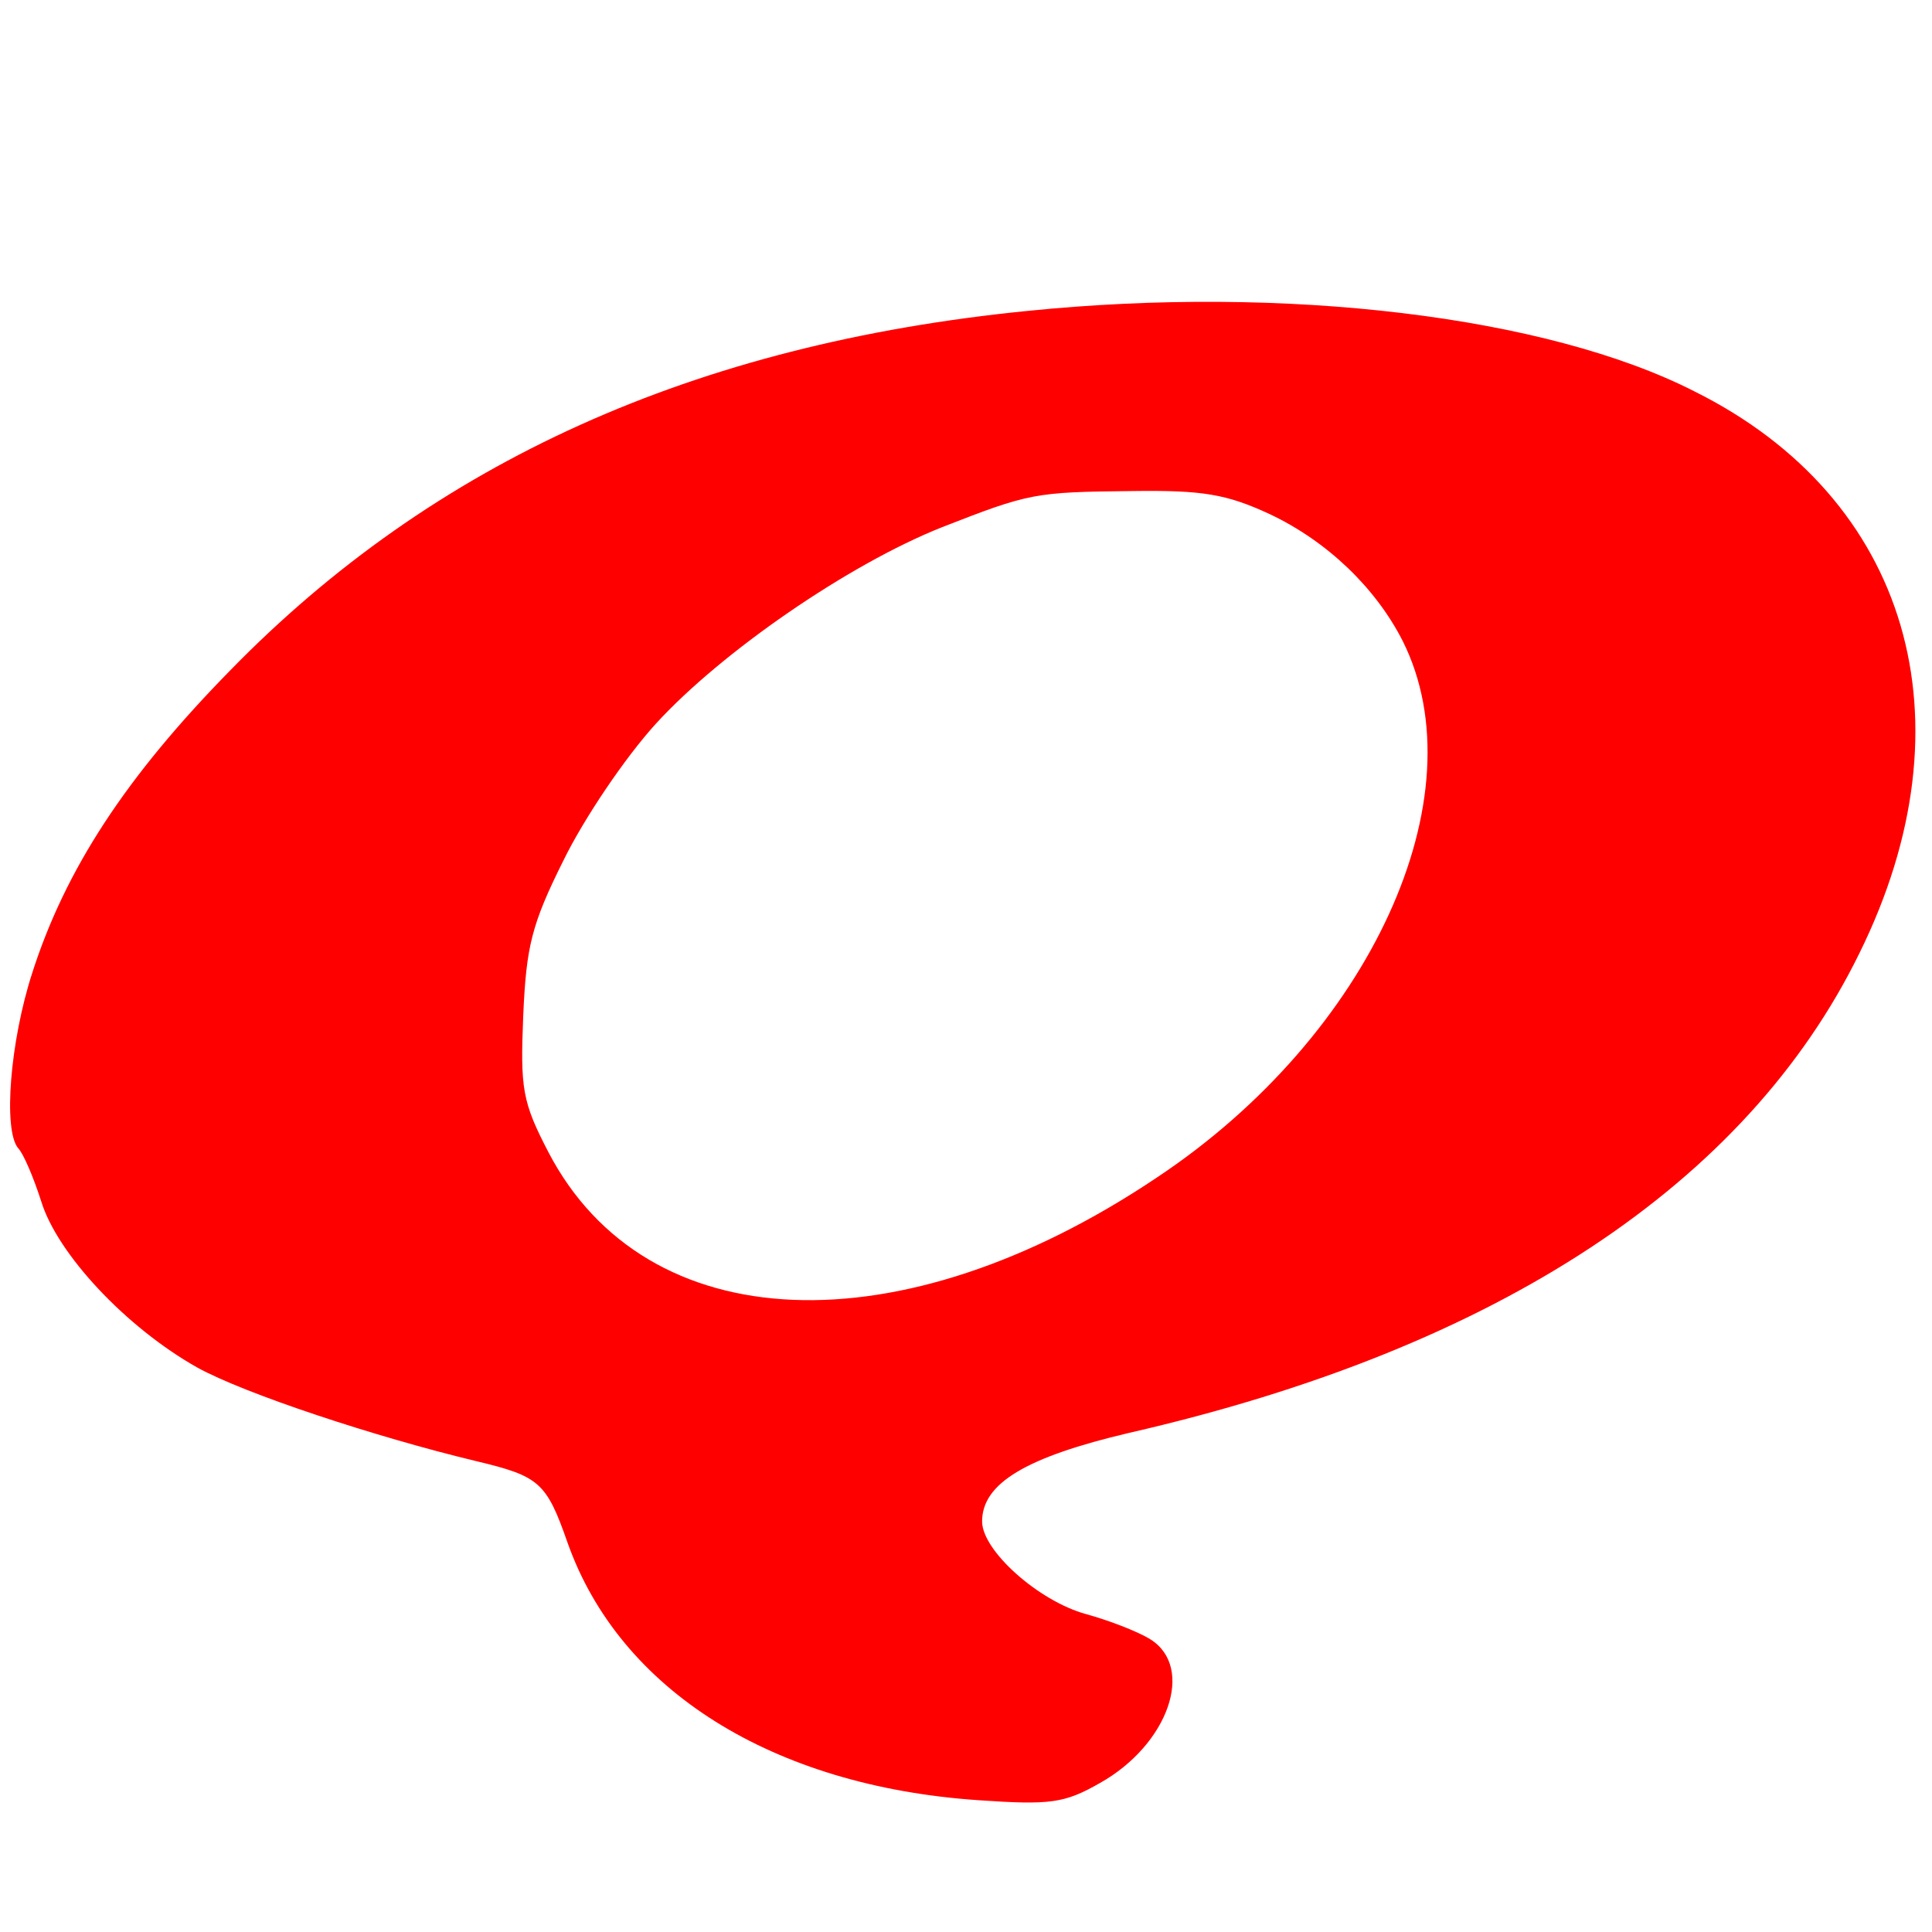 <svg version="1.2" xmlns="http://www.w3.org/2000/svg" viewBox="0 0 192 192" width="192" height="192">
	<title>favicon</title>
	<style>
		.s0 { fill: #ff0000 } 
	</style>
	<g>
		<path class="s0" d="m102.1 30.9c-33.1 3.3-59 15-79.2 35.7-10.4 10.6-16.4 19.8-19.7 30.1-2.2 6.8-2.9 15.6-1.4 17.4 0.5 0.5 1.5 2.8 2.3 5.3 1.6 5.2 8.4 12.5 15.5 16.5 4.7 2.6 17.7 6.9 27.7 9.3 6.3 1.5 7 2.1 9.1 8.1 5.2 14.7 20.4 24.2 40.8 25.6 7.2 0.5 8.6 0.3 12.1-1.7 6.8-3.8 9.5-11.5 5-14.3-1.3-0.8-4.2-1.9-6.4-2.5-4.7-1.3-10.3-6.3-10.3-9.2 0-3.8 4.4-6.4 14.6-8.8 36.7-8.4 61.4-24.8 72.6-47.7 11.4-23.1 4.9-45.2-16.4-55.8-14.7-7.5-40.7-10.6-66.3-8zm24.1 20.2c5.7 2.7 10.5 7.3 13.2 12.6 7.7 15.4-3.2 39.2-24.4 53.3-25.6 17.2-50.8 16.1-60.5-2.5-2.6-5-2.8-6.3-2.5-13.6 0.3-6.8 0.8-9 4-15.4 2-4.1 6.1-10.2 9.2-13.6 6.5-7.1 19.1-15.8 28.4-19.5 8.7-3.4 9.2-3.5 18.9-3.6 7-0.1 9.4 0.3 13.7 2.3z"/>
	</g>
</svg>